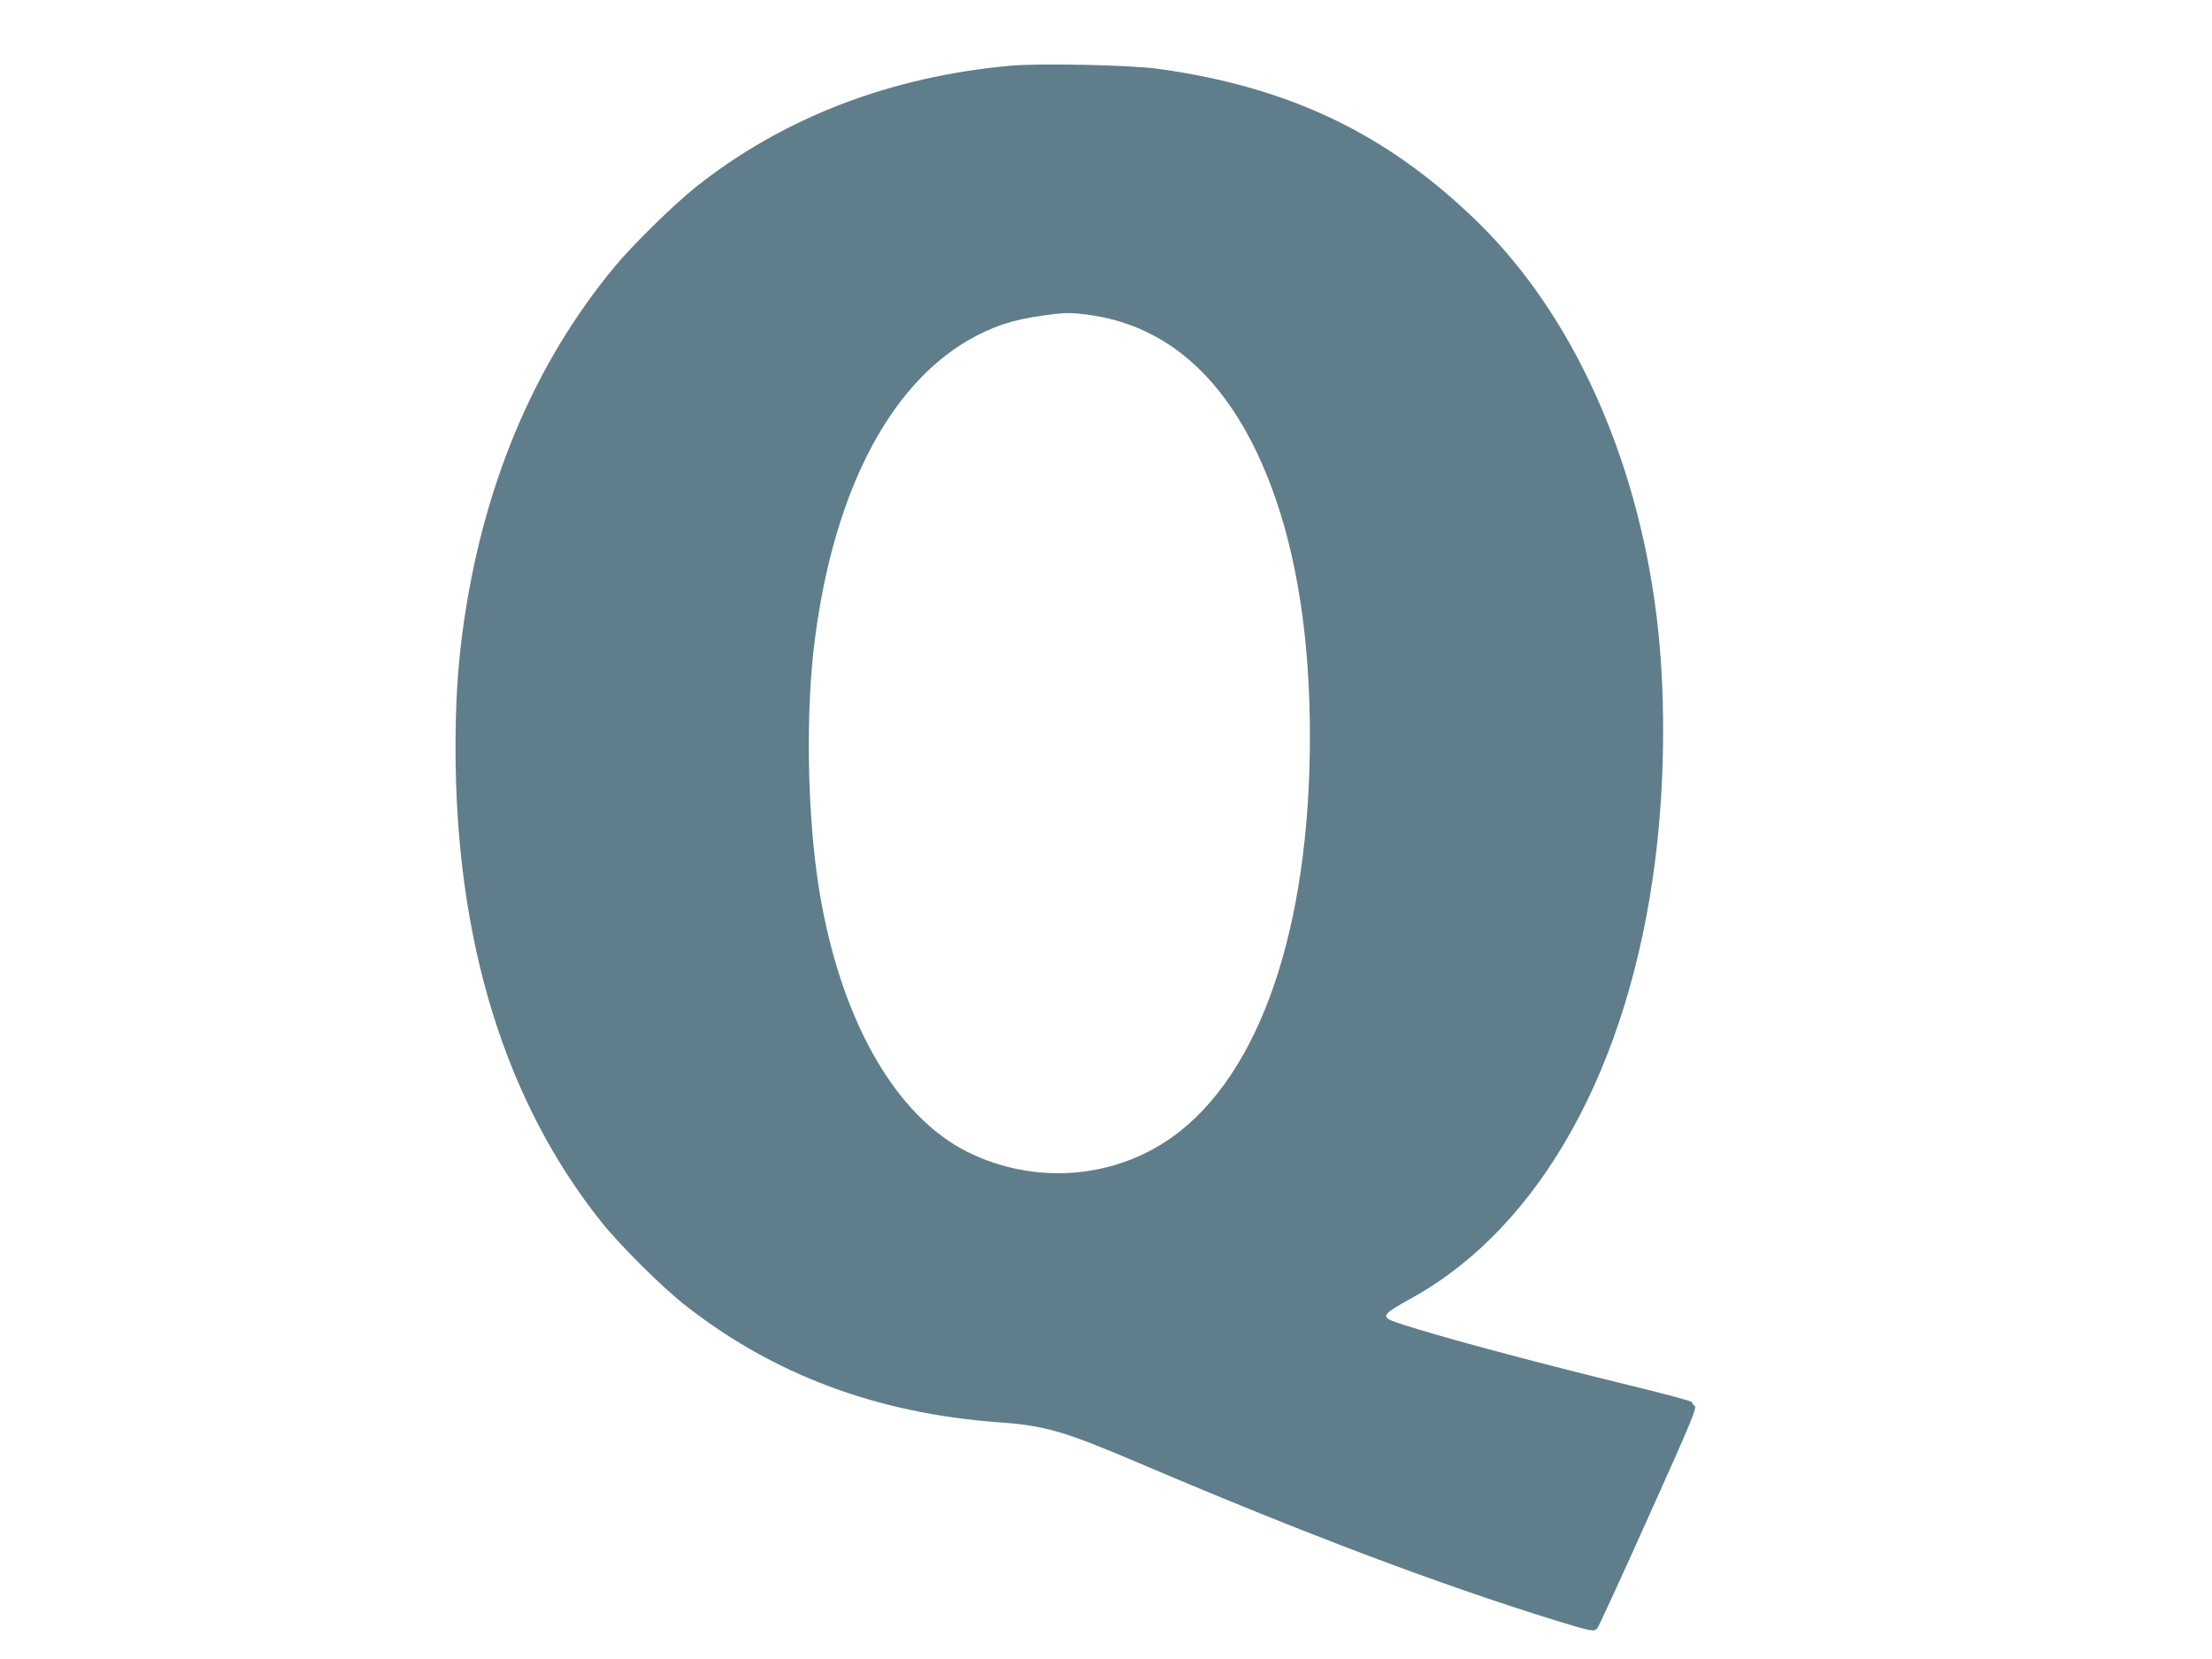 <?xml version="1.0" standalone="no"?>
<!DOCTYPE svg PUBLIC "-//W3C//DTD SVG 20010904//EN"
 "http://www.w3.org/TR/2001/REC-SVG-20010904/DTD/svg10.dtd">
<svg version="1.0" xmlns="http://www.w3.org/2000/svg"
 width="1280pt" height="960pt" viewBox="0 0 1280 960"
 preserveAspectRatio="xMidYMid meet">
<g transform="translate(0,960) scale(0.1,-0.1)"
fill="#607d8b" stroke="none">
<path d="M5850 9220 c-700 -63 -1317 -301 -1822 -701 -130 -104 -365 -334
-471 -462 -473 -570 -771 -1287 -881 -2117 -28 -212 -40 -413 -40 -670 0
-1115 287 -2045 847 -2745 106 -132 346 -371 477 -474 512 -404 1112 -629
1815 -681 276 -20 376 -49 825 -240 953 -406 1719 -695 2395 -905 215 -66 229
-69 248 -47 8 9 142 300 297 646 252 561 281 631 266 641 -9 7 -16 16 -16 22
0 5 -163 49 -362 97 -576 141 -1146 294 -1348 364 -93 32 -85 44 88 140 747
413 1261 1340 1411 2542 58 464 60 990 5 1420 -116 916 -488 1731 -1030 2262
-525 513 -1089 784 -1854 890 -164 22 -680 33 -850 18z m437 -1440 c485 -61
845 -397 1071 -1000 147 -393 222 -878 222 -1440 0 -1117 -291 -1962 -801
-2323 -340 -240 -793 -273 -1176 -85 -422 208 -741 769 -863 1520 -69 428 -80
1030 -24 1453 114 877 450 1504 940 1755 132 68 248 100 449 123 60 8 102 7
182 -3z"/>
</g>
</svg>
